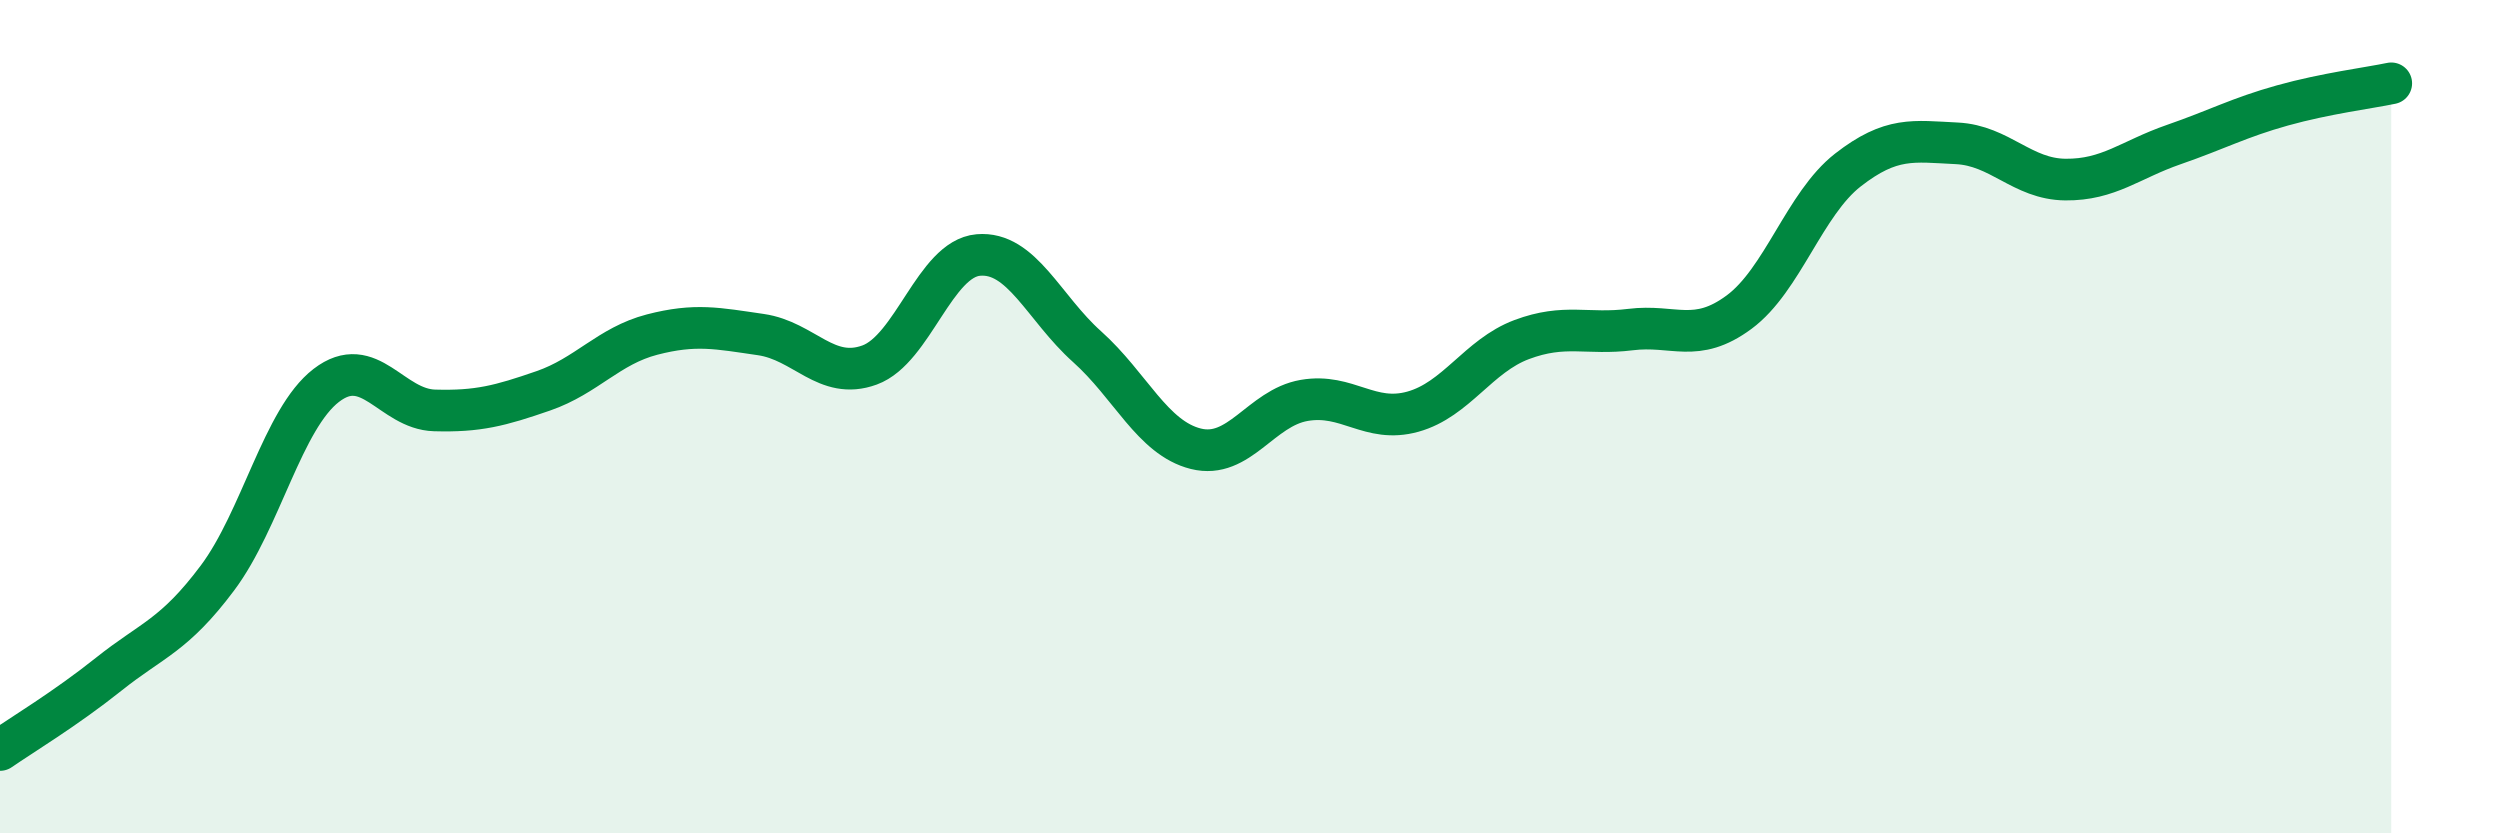
    <svg width="60" height="20" viewBox="0 0 60 20" xmlns="http://www.w3.org/2000/svg">
      <path
        d="M 0,18 C 0.52,17.64 1.57,17.01 2.61,16.18 C 3.65,15.35 4.18,15.26 5.22,13.87 C 6.26,12.48 6.79,10.05 7.83,9.25 C 8.87,8.45 9.39,9.82 10.43,9.85 C 11.47,9.88 12,9.74 13.04,9.38 C 14.08,9.02 14.61,8.3 15.65,8.03 C 16.69,7.76 17.22,7.88 18.26,8.03 C 19.3,8.18 19.83,9.14 20.87,8.76 C 21.91,8.38 22.44,6.21 23.48,6.12 C 24.52,6.03 25.05,7.39 26.09,8.32 C 27.13,9.25 27.66,10.51 28.7,10.77 C 29.74,11.03 30.26,9.79 31.3,9.61 C 32.34,9.43 32.87,10.17 33.91,9.88 C 34.95,9.59 35.48,8.54 36.52,8.15 C 37.56,7.76 38.09,8.04 39.13,7.91 C 40.17,7.78 40.7,8.26 41.74,7.49 C 42.78,6.72 43.31,4.89 44.35,4.08 C 45.39,3.27 45.92,3.39 46.96,3.44 C 48,3.49 48.53,4.3 49.57,4.31 C 50.61,4.32 51.13,3.83 52.17,3.47 C 53.21,3.11 53.74,2.82 54.78,2.53 C 55.82,2.24 56.87,2.11 57.39,2L57.39 20L0 20Z"
        fill="#008740"
        opacity="0.1"
        stroke-linecap="round"
        stroke-linejoin="round"
      />
      <path
        d="M 0,18 C 0.52,17.64 1.57,17.01 2.61,16.18 C 3.65,15.35 4.18,15.26 5.22,13.87 C 6.26,12.48 6.79,10.05 7.83,9.25 C 8.87,8.45 9.39,9.82 10.43,9.85 C 11.47,9.88 12,9.74 13.04,9.38 C 14.08,9.02 14.61,8.3 15.65,8.03 C 16.69,7.76 17.22,7.88 18.26,8.03 C 19.3,8.18 19.83,9.14 20.87,8.76 C 21.91,8.38 22.44,6.21 23.48,6.12 C 24.52,6.03 25.05,7.39 26.09,8.32 C 27.13,9.25 27.66,10.51 28.7,10.77 C 29.74,11.03 30.26,9.79 31.3,9.61 C 32.34,9.43 32.87,10.17 33.91,9.88 C 34.95,9.59 35.48,8.54 36.52,8.15 C 37.56,7.76 38.09,8.04 39.13,7.91 C 40.17,7.78 40.7,8.26 41.74,7.49 C 42.78,6.72 43.31,4.89 44.35,4.08 C 45.39,3.27 45.92,3.39 46.96,3.44 C 48,3.49 48.53,4.3 49.57,4.31 C 50.61,4.32 51.13,3.83 52.17,3.47 C 53.21,3.11 53.74,2.82 54.78,2.53 C 55.82,2.24 56.87,2.11 57.39,2"
        stroke="#008740"
        stroke-width="1"
        fill="none"
        stroke-linecap="round"
        stroke-linejoin="round"
      />
    </svg>
  